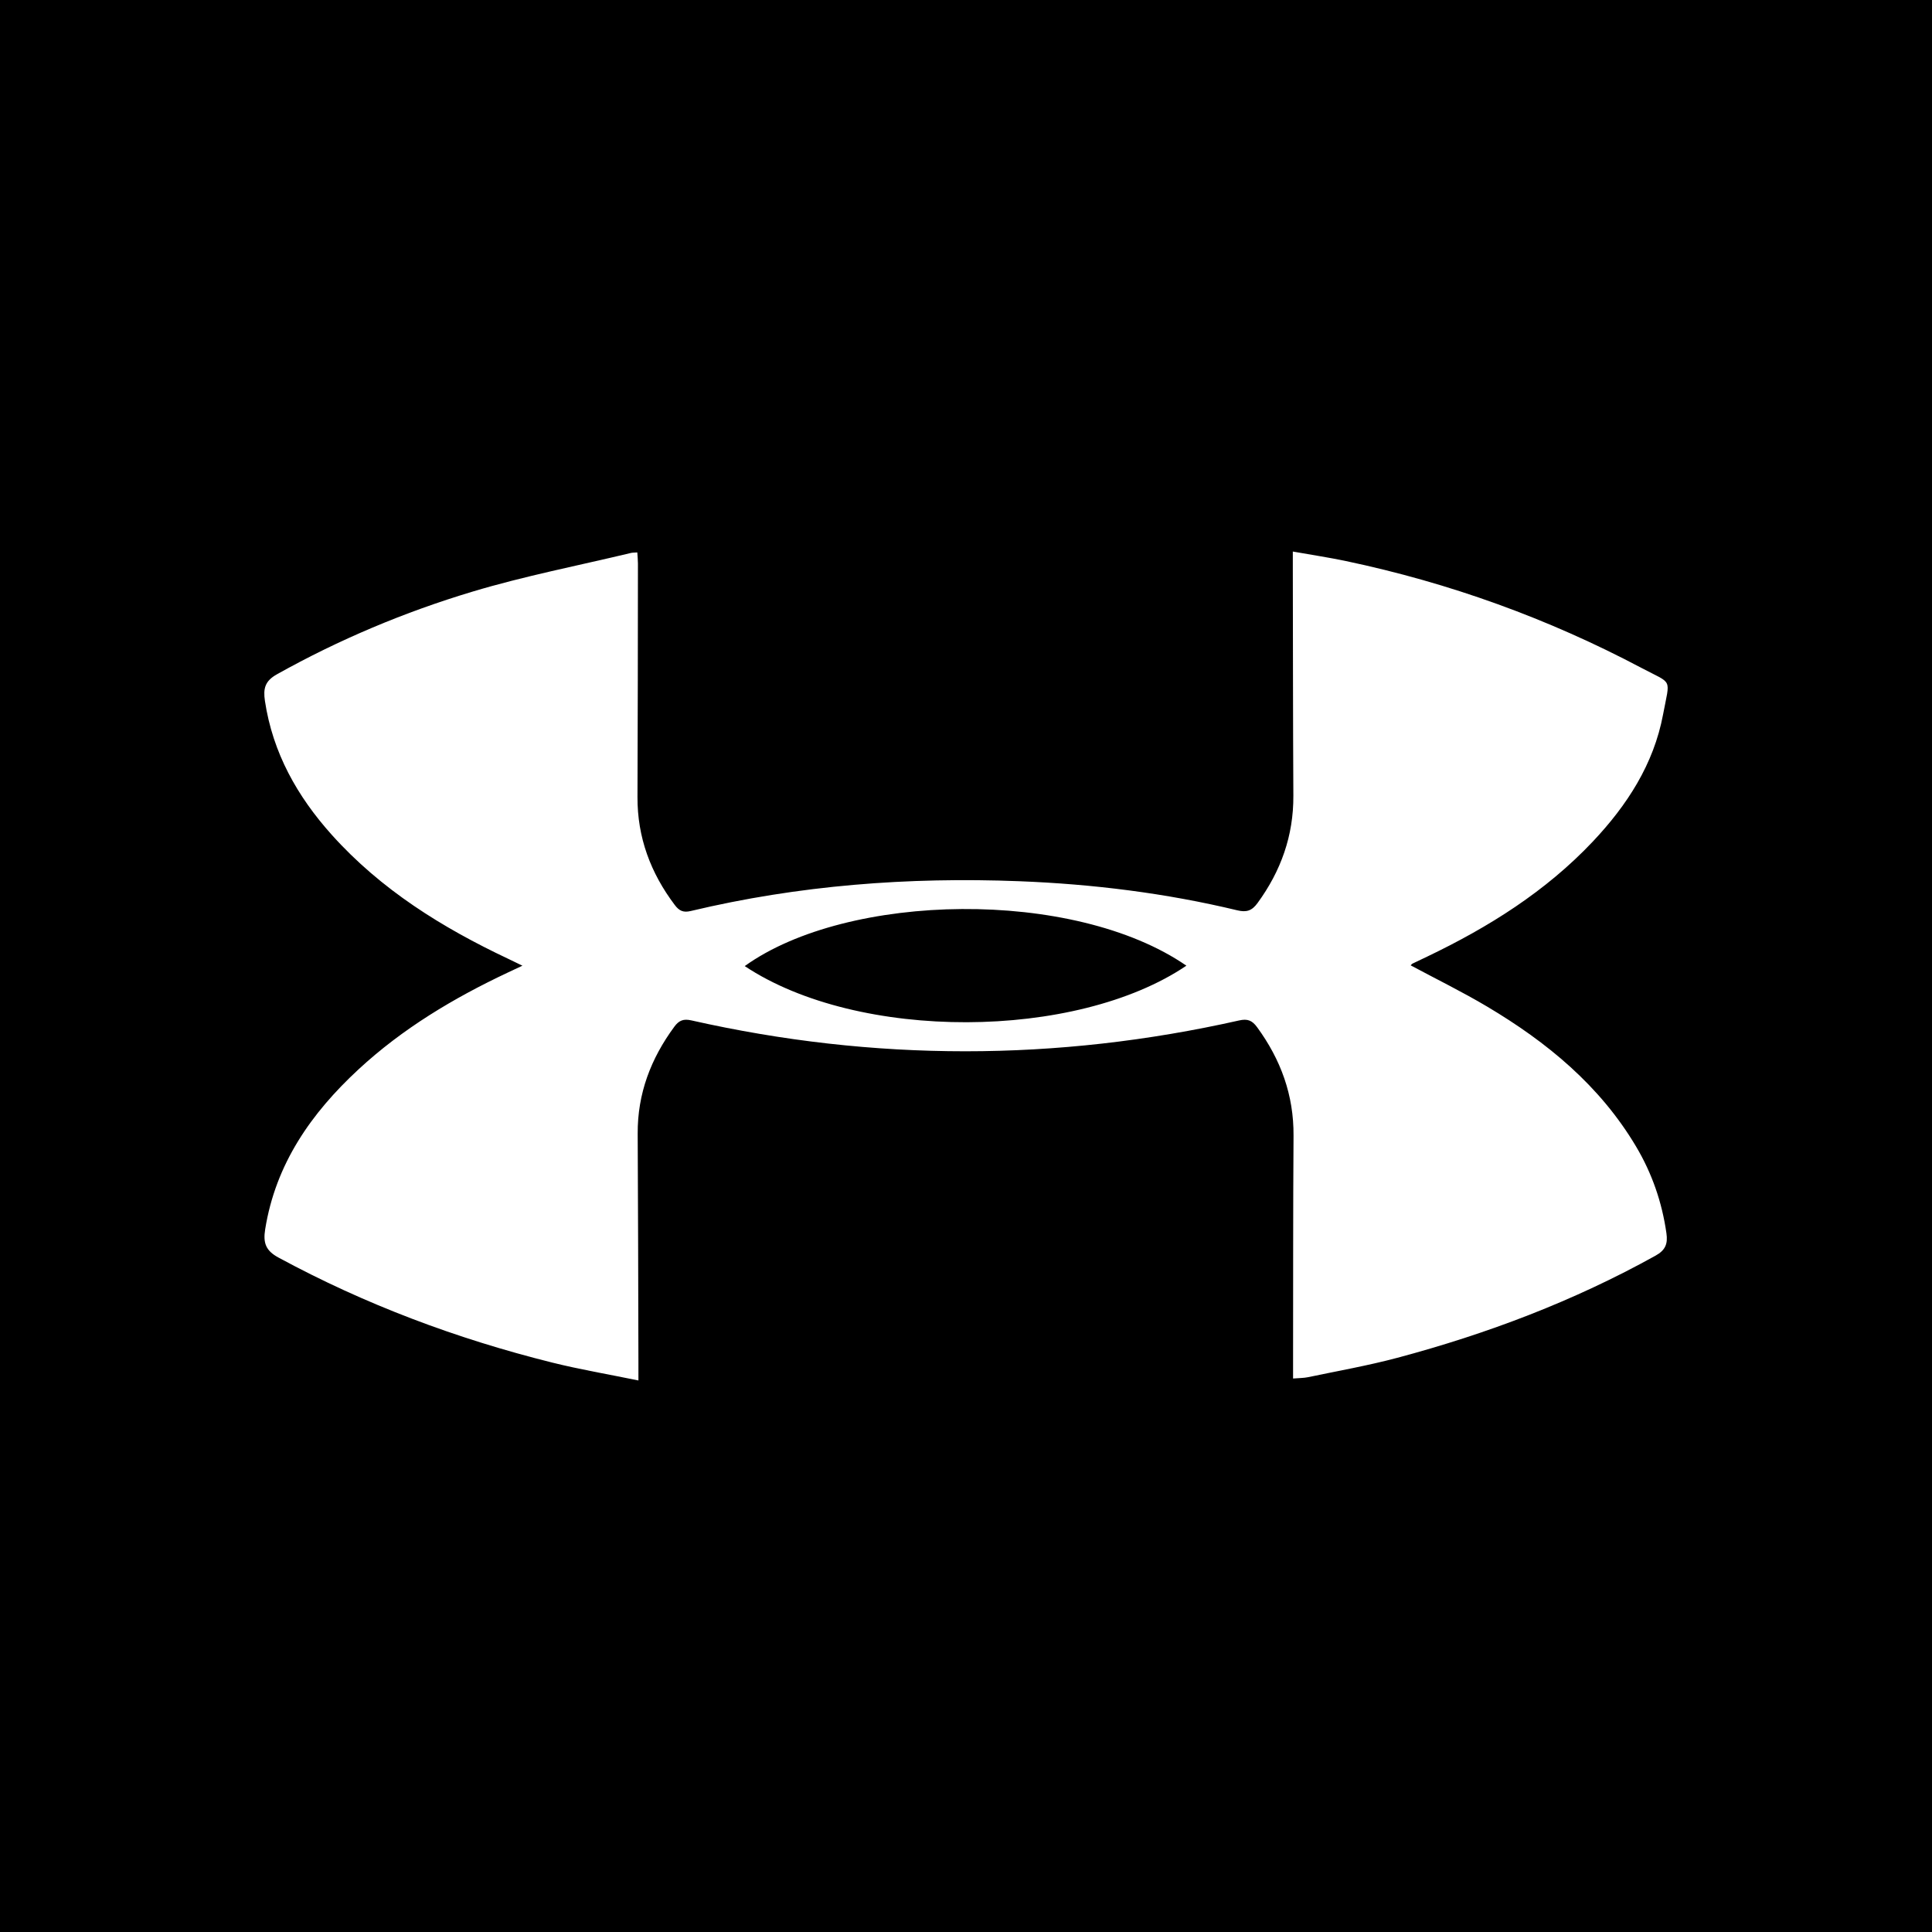 <svg width="200" height="200" viewBox="0 0 200 200" fill="none" xmlns="http://www.w3.org/2000/svg">
<rect x="0" y="0" width="200" height="200" fill="#808080" stroke="none"/>
<g clip-path="url(#clip0_6_45149)">
<path d="M200 0H0V200H200V0Z" fill="black"/>
<path d="M66.09 142.905C62.935 142.257 60.011 141.763 57.143 141.048C47.262 138.585 37.794 135.037 28.822 130.179C27.503 129.465 27.226 128.661 27.45 127.262C28.533 120.48 32.217 115.237 37.108 110.706C41.677 106.475 46.959 103.32 52.566 100.679C52.998 100.476 53.43 100.273 54.081 99.968C53.471 99.672 53.031 99.454 52.587 99.245C45.77 96.026 39.445 92.1 34.355 86.432C30.778 82.448 28.234 77.943 27.425 72.556C27.235 71.294 27.421 70.501 28.659 69.808C35.099 66.205 41.873 63.361 48.91 61.246C54.295 59.628 59.843 58.553 65.32 57.241C65.484 57.202 65.66 57.211 65.973 57.186C65.998 57.6 66.039 57.97 66.039 58.339C66.028 66.39 66.029 74.441 65.992 82.492C65.972 86.686 67.35 90.367 69.853 93.686C70.308 94.289 70.733 94.491 71.499 94.309C82.682 91.642 94.037 90.778 105.499 91.223C113.118 91.519 120.664 92.452 128.087 94.236C129.038 94.464 129.593 94.286 130.174 93.491C132.601 90.171 133.91 86.514 133.888 82.375C133.846 74.543 133.848 66.711 133.832 58.879C133.831 58.361 133.832 57.844 133.832 57.095C135.765 57.439 137.56 57.708 139.334 58.081C150.05 60.339 160.263 64.027 169.934 69.149C173.206 70.882 172.888 70.091 172.157 73.978C171.19 79.118 168.434 83.359 164.891 87.114C160.015 92.282 154.109 95.977 147.755 99.021C147.243 99.266 146.727 99.505 146.217 99.755C146.144 99.791 146.094 99.874 146.033 99.934C148.674 101.349 151.371 102.67 153.944 104.199C160.145 107.883 165.619 112.381 169.366 118.688C171.015 121.464 172.052 124.458 172.508 127.664C172.663 128.751 172.412 129.412 171.39 129.98C162.933 134.681 153.961 138.077 144.637 140.563C141.601 141.372 138.494 141.917 135.416 142.564C134.96 142.66 134.483 142.651 133.858 142.703C133.858 142.084 133.857 141.571 133.858 141.059C133.87 133.227 133.853 125.394 133.906 117.563C133.935 113.368 132.586 109.686 130.135 106.335C129.624 105.636 129.15 105.44 128.285 105.634C109.381 109.891 90.47 109.897 71.567 105.63C70.768 105.45 70.297 105.619 69.814 106.274C67.377 109.576 65.989 113.21 66.013 117.36C66.06 125.236 66.066 133.112 66.089 140.987C66.091 141.506 66.09 142.025 66.09 142.905ZM122.814 99.967C111.155 91.928 87.751 92.354 77.094 100.009C88.857 107.837 111.39 107.694 122.814 99.967Z" fill="white"/>
</g>
<defs>
<clipPath id="clip0_6_45149">
<rect width="200" height="200" fill="white"/>
</clipPath>
</defs>
</svg>
